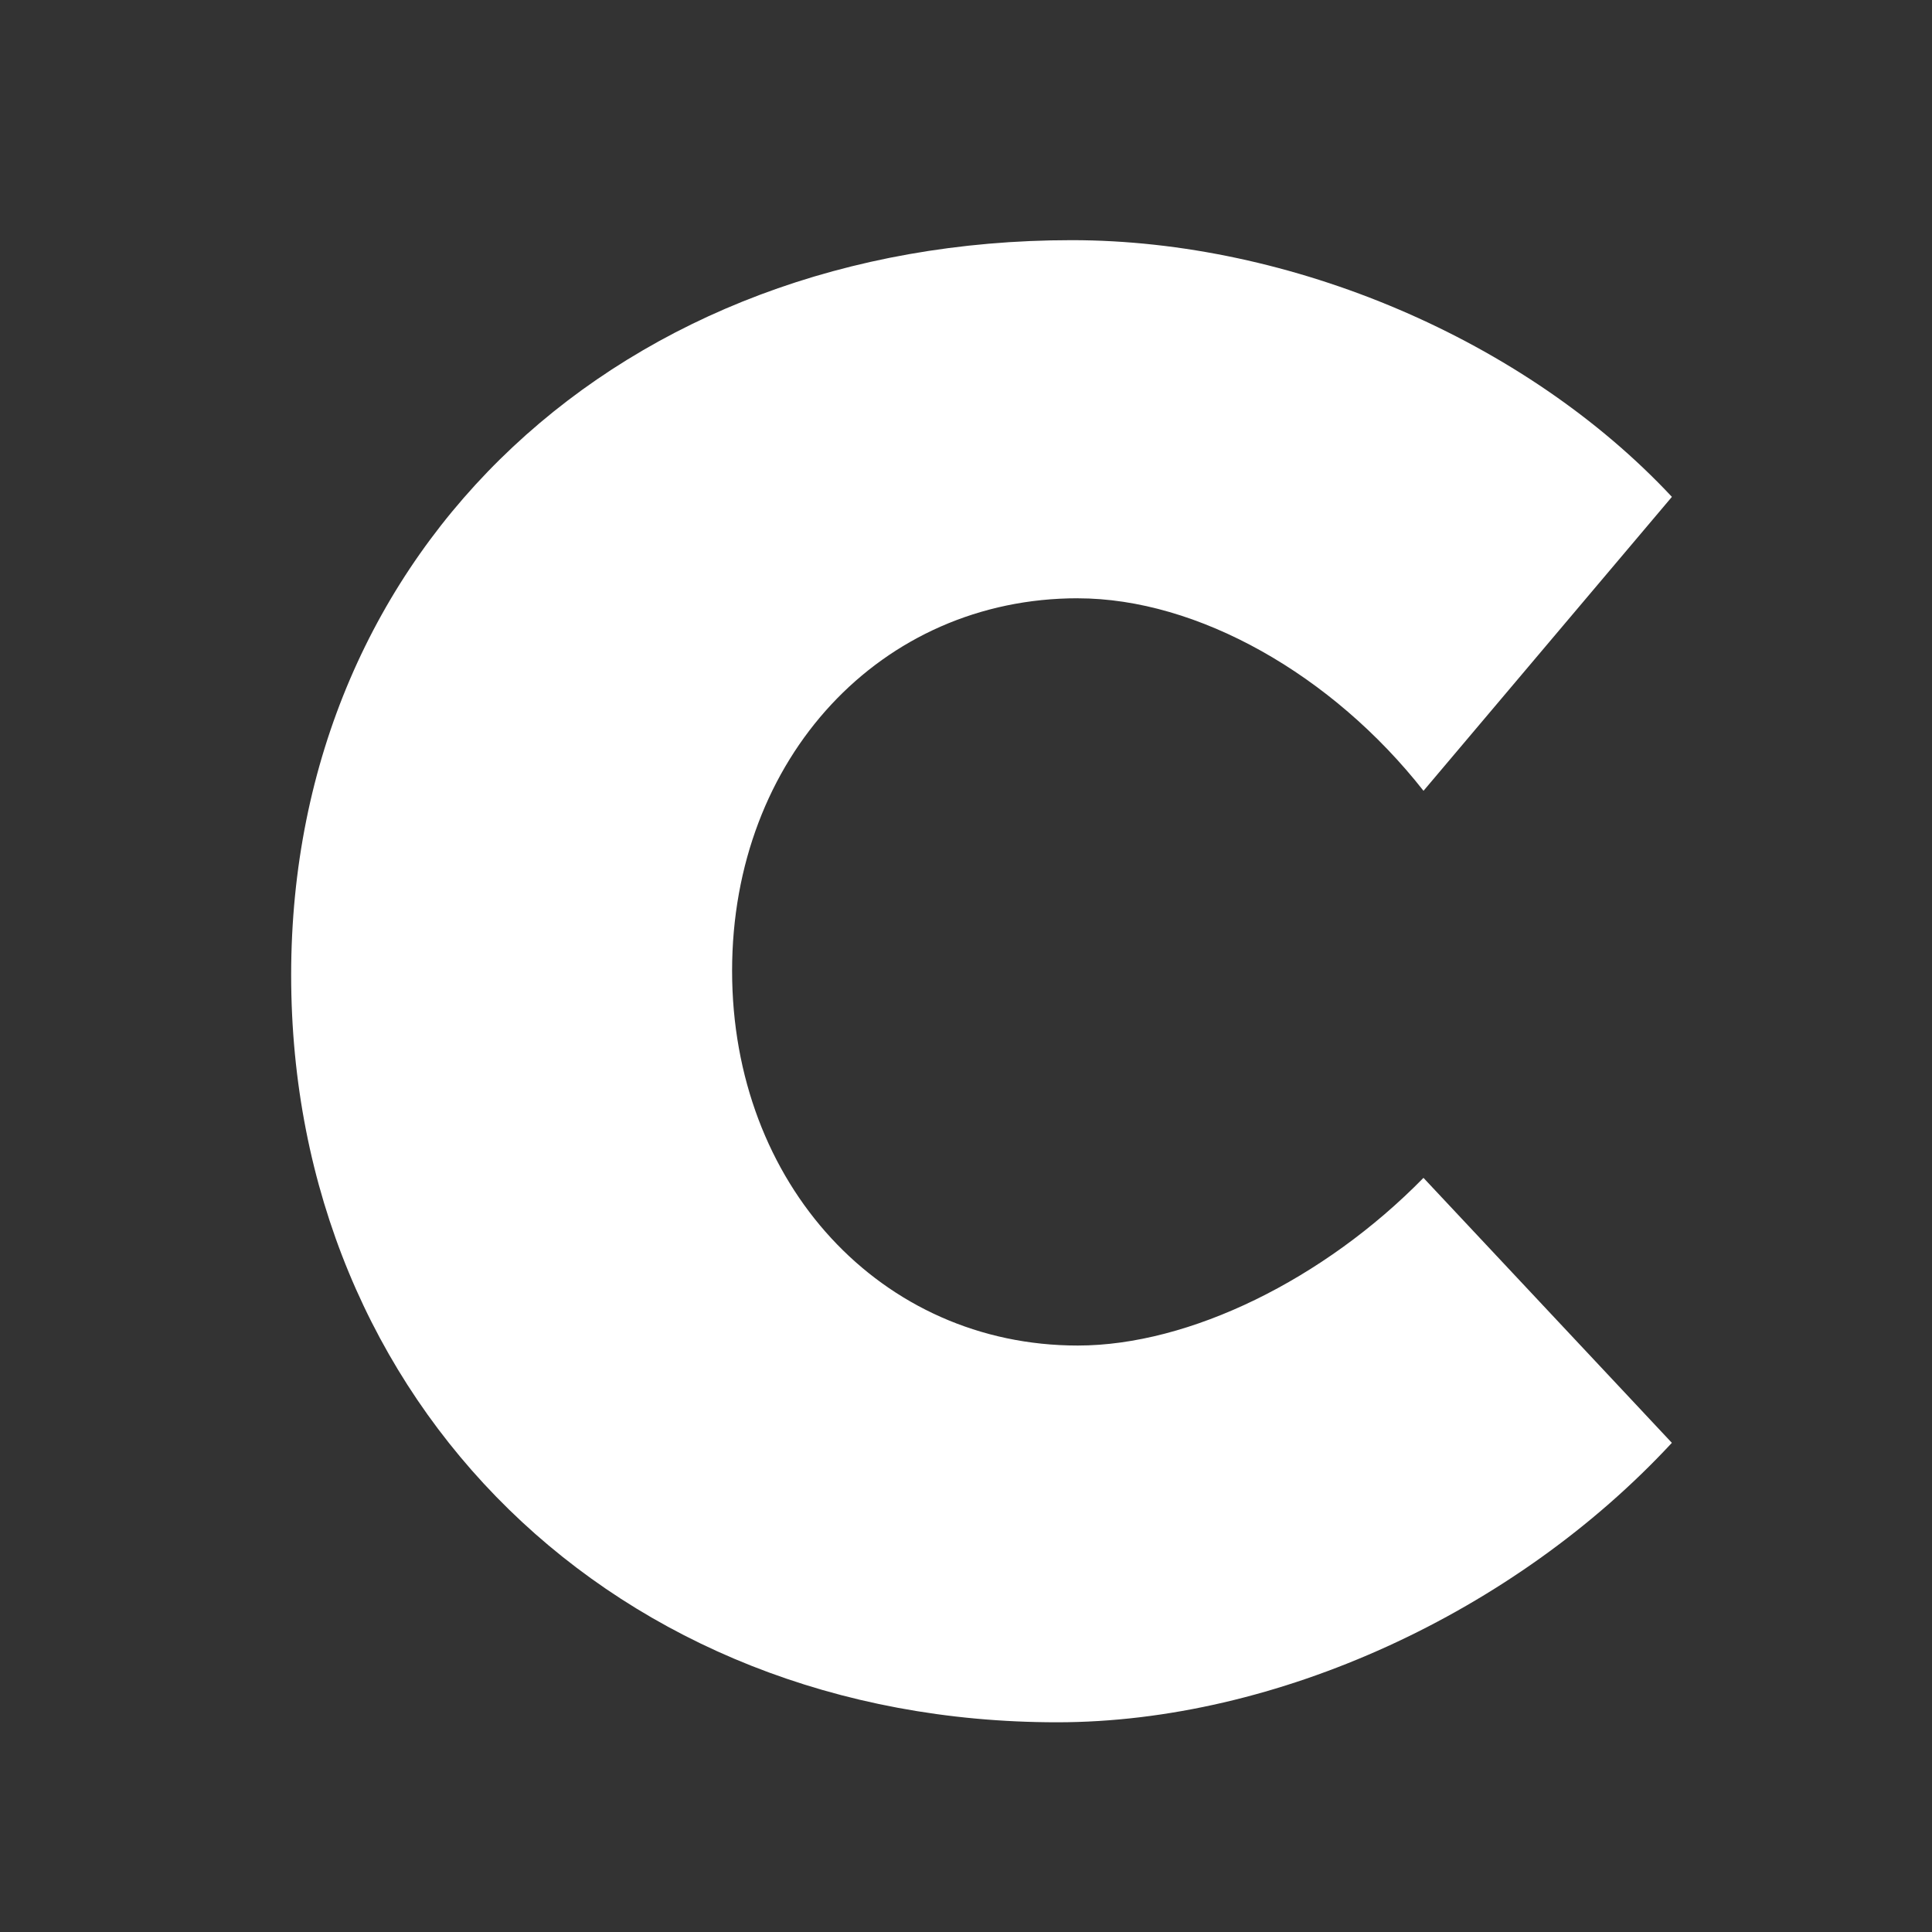 <svg xmlns="http://www.w3.org/2000/svg" viewBox="0 0 539.94 539.94"><rect x="0" y="0" width="539.94" height="539.94" fill="#333333" stroke="none"/><path fill="none" d="M0 0h539.94v539.94H0z"/><path d="M301.21 167.2c-54.96 0-96.61 44.55-96.61 104.13s41.65 104.71 96.61 104.71c31.24 0 68.84-18.51 96.61-46.86l69.42 74.05c-43.97 47.44-110.5 78.1-171.82 78.1-123.22 0-214.05-89.09-214.05-208.85S173.94 67.12 299.48 67.12c61.32 0 126.7 27.77 167.77 71.74l-69.42 82.15c-25.46-32.4-63.06-53.8-96.61-53.8z" fill="#fff"/></svg>